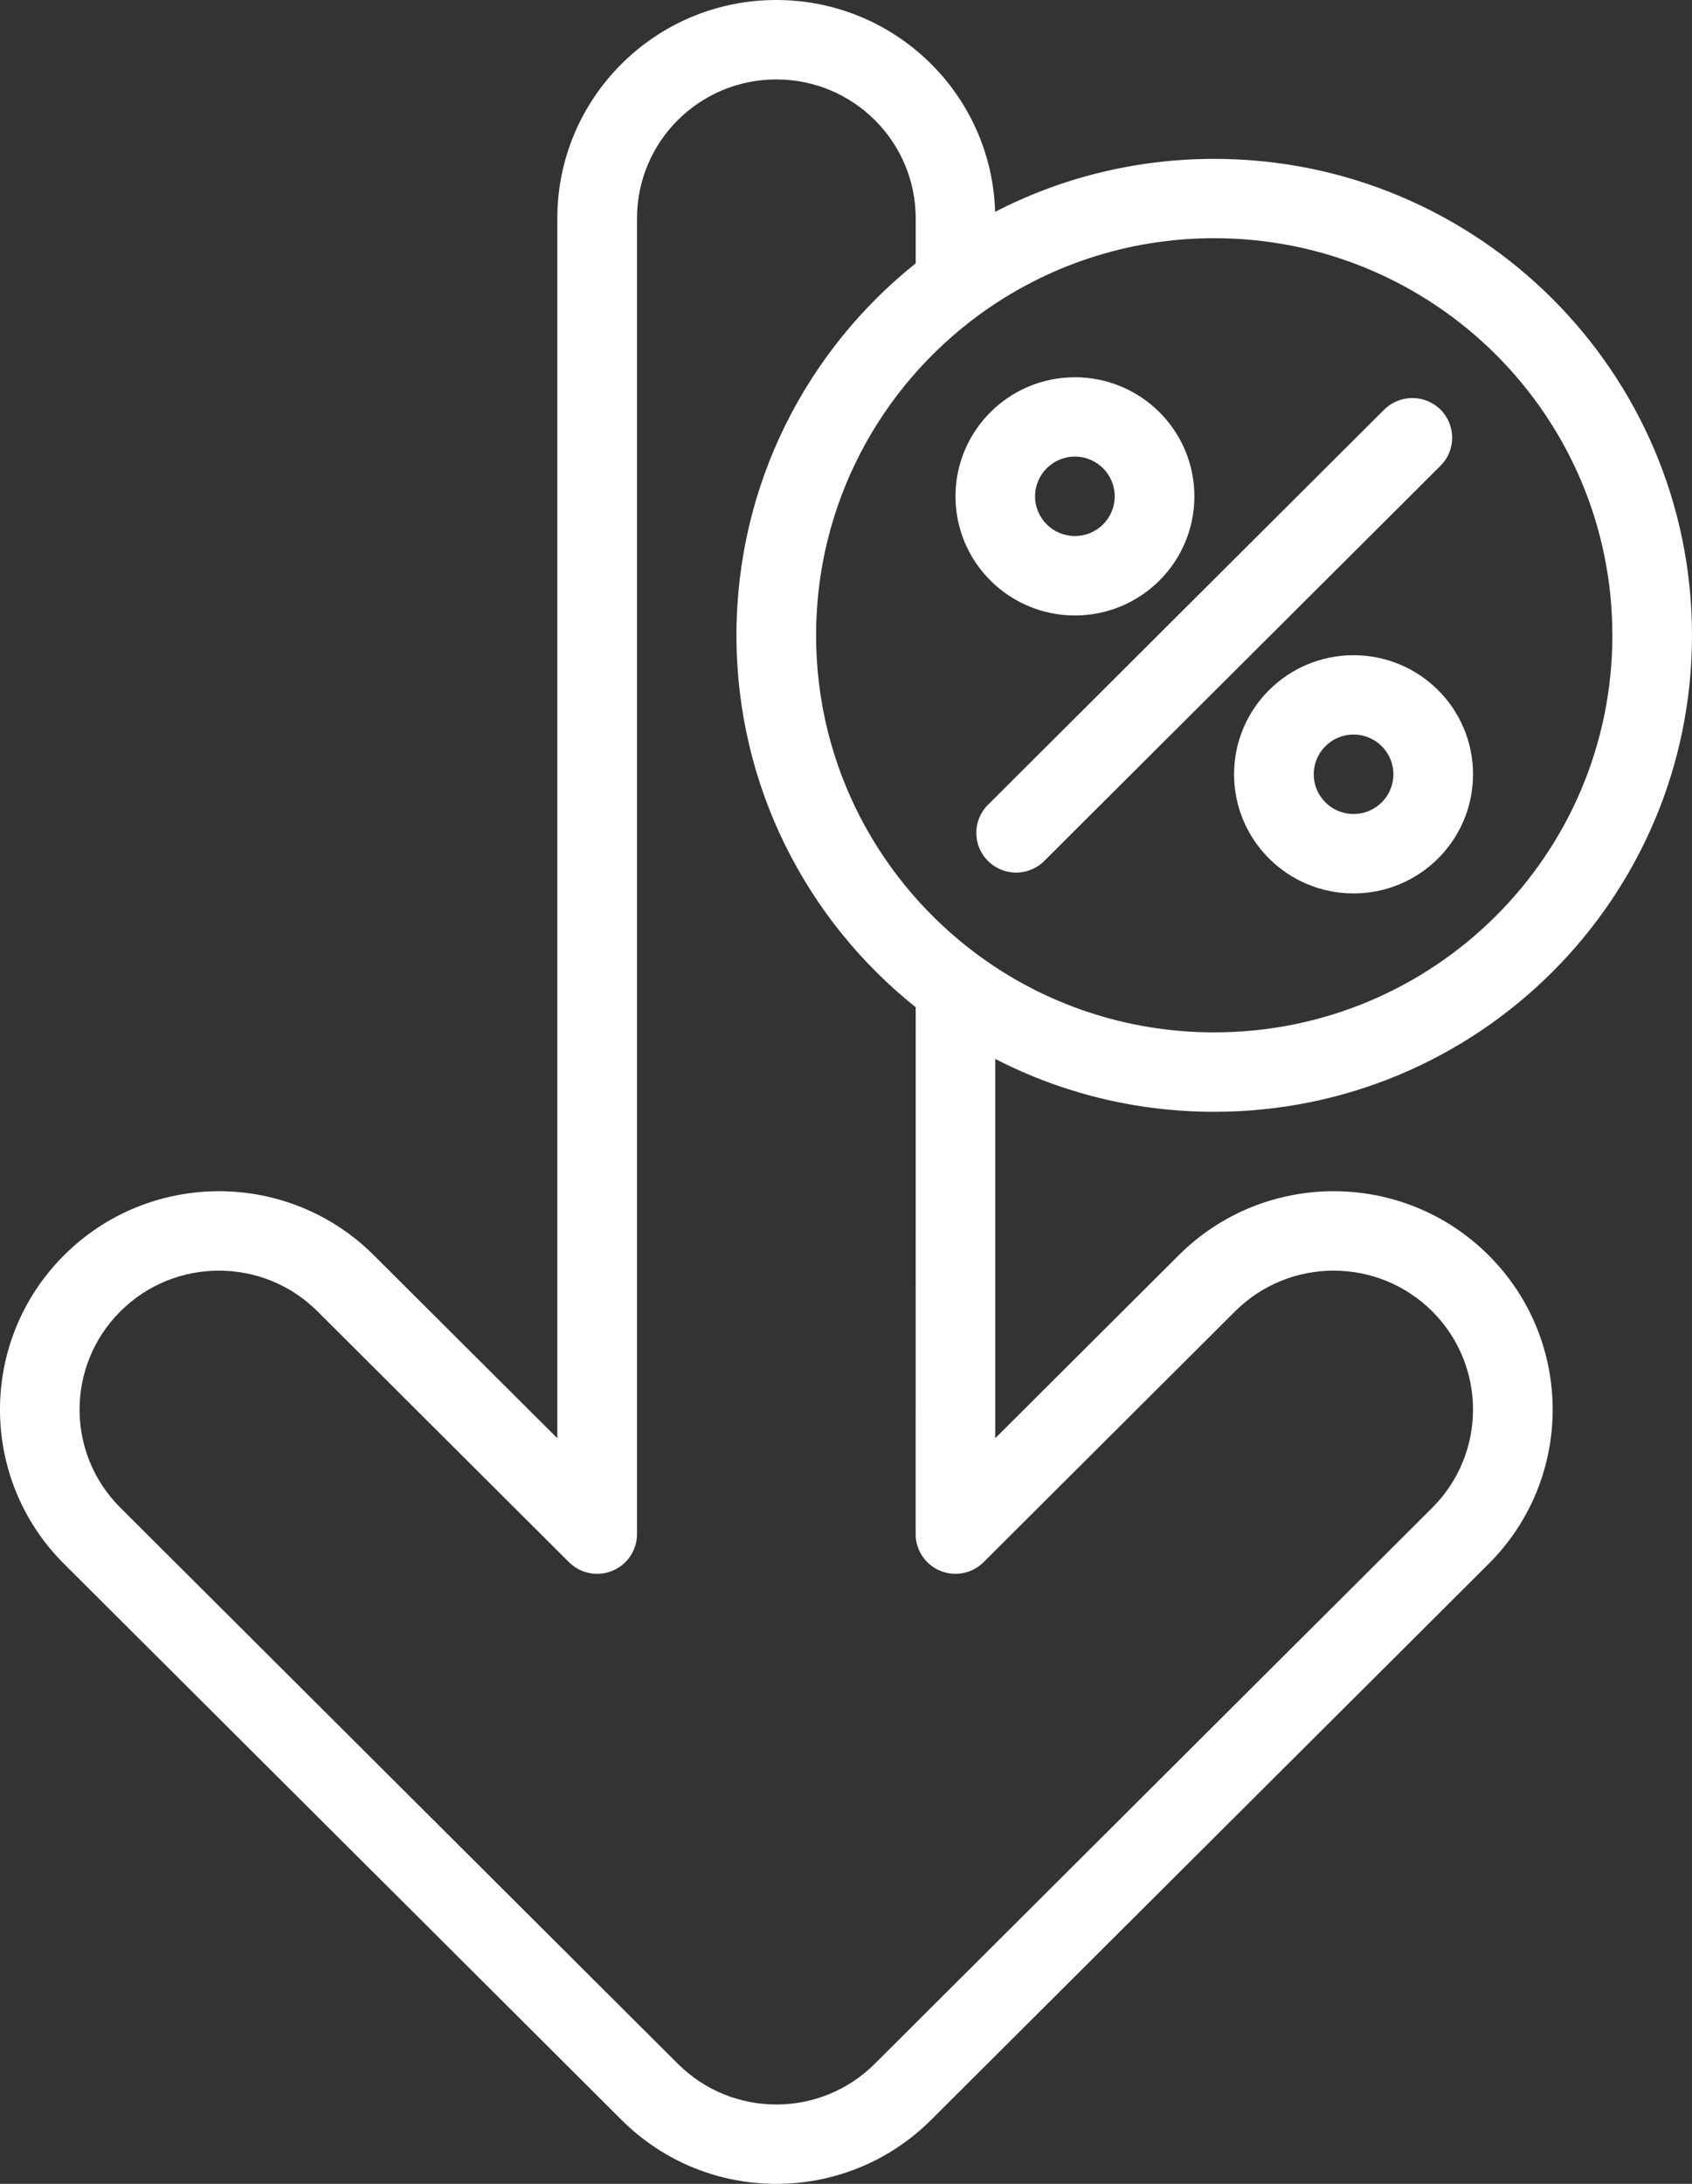 <svg xmlns="http://www.w3.org/2000/svg" fill="none" viewBox="0 0 31 40" height="40" width="31">
<rect x="0" y="0" width="31" height="40" fill="#333333" stroke="none"/>
<path fill="white" d="M10.211 4C10.211 1.791 12.008 0 14.223 0C16.399 0 18.169 1.727 18.232 3.88C19.436 3.259 20.801 2.91 22.247 2.91C27.081 2.91 31 6.818 31 11.637C31 16.457 27.081 20.364 22.247 20.364C20.801 20.364 19.436 20.015 18.234 19.395V26.343L21.597 22.99C23.164 21.428 25.705 21.428 27.272 22.99C28.839 24.552 28.839 27.086 27.272 28.646L17.06 38.828C15.493 40.391 12.952 40.391 11.387 38.828L1.175 28.646C-0.392 27.086 -0.392 24.552 1.175 22.99C2.742 21.428 5.281 21.428 6.848 22.99L10.211 26.343L10.211 4ZM16.777 18.449C14.776 16.852 13.493 14.394 13.493 11.637C13.493 8.88 14.776 6.422 16.777 4.823V4C16.777 2.594 15.634 1.455 14.223 1.455C12.813 1.455 11.671 2.594 11.671 4V28.099C11.671 28.393 11.493 28.659 11.22 28.771C10.946 28.884 10.633 28.821 10.424 28.613L5.816 24.018C4.82 23.025 3.203 23.025 2.207 24.018C1.208 25.012 1.208 26.624 2.207 27.617L12.419 37.8C13.415 38.795 15.032 38.795 16.028 37.8L26.24 27.617C27.237 26.624 27.237 25.012 26.24 24.018C25.242 23.025 23.627 23.025 22.629 24.018L18.021 28.613C17.812 28.821 17.499 28.884 17.227 28.771C16.954 28.659 16.776 28.393 16.776 28.099L16.777 18.449ZM22.247 4.363C20.633 4.363 19.143 4.886 17.936 5.769C16.127 7.093 14.952 9.229 14.952 11.637C14.952 14.045 16.127 16.18 17.936 17.505C19.143 18.388 20.633 18.909 22.247 18.909C26.276 18.909 29.541 15.653 29.541 11.637C29.541 7.62 26.276 4.363 22.247 4.363ZM19.694 8.363C19.292 8.363 18.964 8.69 18.964 9.091C18.964 9.493 19.292 9.818 19.694 9.818C20.097 9.818 20.423 9.493 20.423 9.091C20.423 8.69 20.097 8.363 19.694 8.363ZM17.506 9.091C17.506 7.887 18.486 6.91 19.694 6.91C20.903 6.91 21.883 7.887 21.883 9.091C21.883 10.296 20.903 11.273 19.694 11.273C18.486 11.273 17.506 10.296 17.506 9.091ZM26.392 7.502C26.677 7.787 26.677 8.248 26.392 8.531L19.133 15.769C18.847 16.054 18.386 16.054 18.101 15.769C17.816 15.485 17.816 15.025 18.101 14.741L25.361 7.502C25.646 7.22 26.107 7.22 26.392 7.502ZM24.799 13.454C24.396 13.454 24.07 13.781 24.07 14.182C24.07 14.584 24.396 14.909 24.799 14.909C25.203 14.909 25.529 14.584 25.529 14.182C25.529 13.781 25.203 13.454 24.799 13.454ZM22.61 14.182C22.61 12.978 23.59 12.001 24.799 12.001C26.009 12.001 26.988 12.978 26.988 14.182C26.988 15.387 26.009 16.364 24.799 16.364C23.59 16.364 22.61 15.387 22.61 14.182Z" clip-rule="evenodd" fill-rule="evenodd"></path>
</svg>
